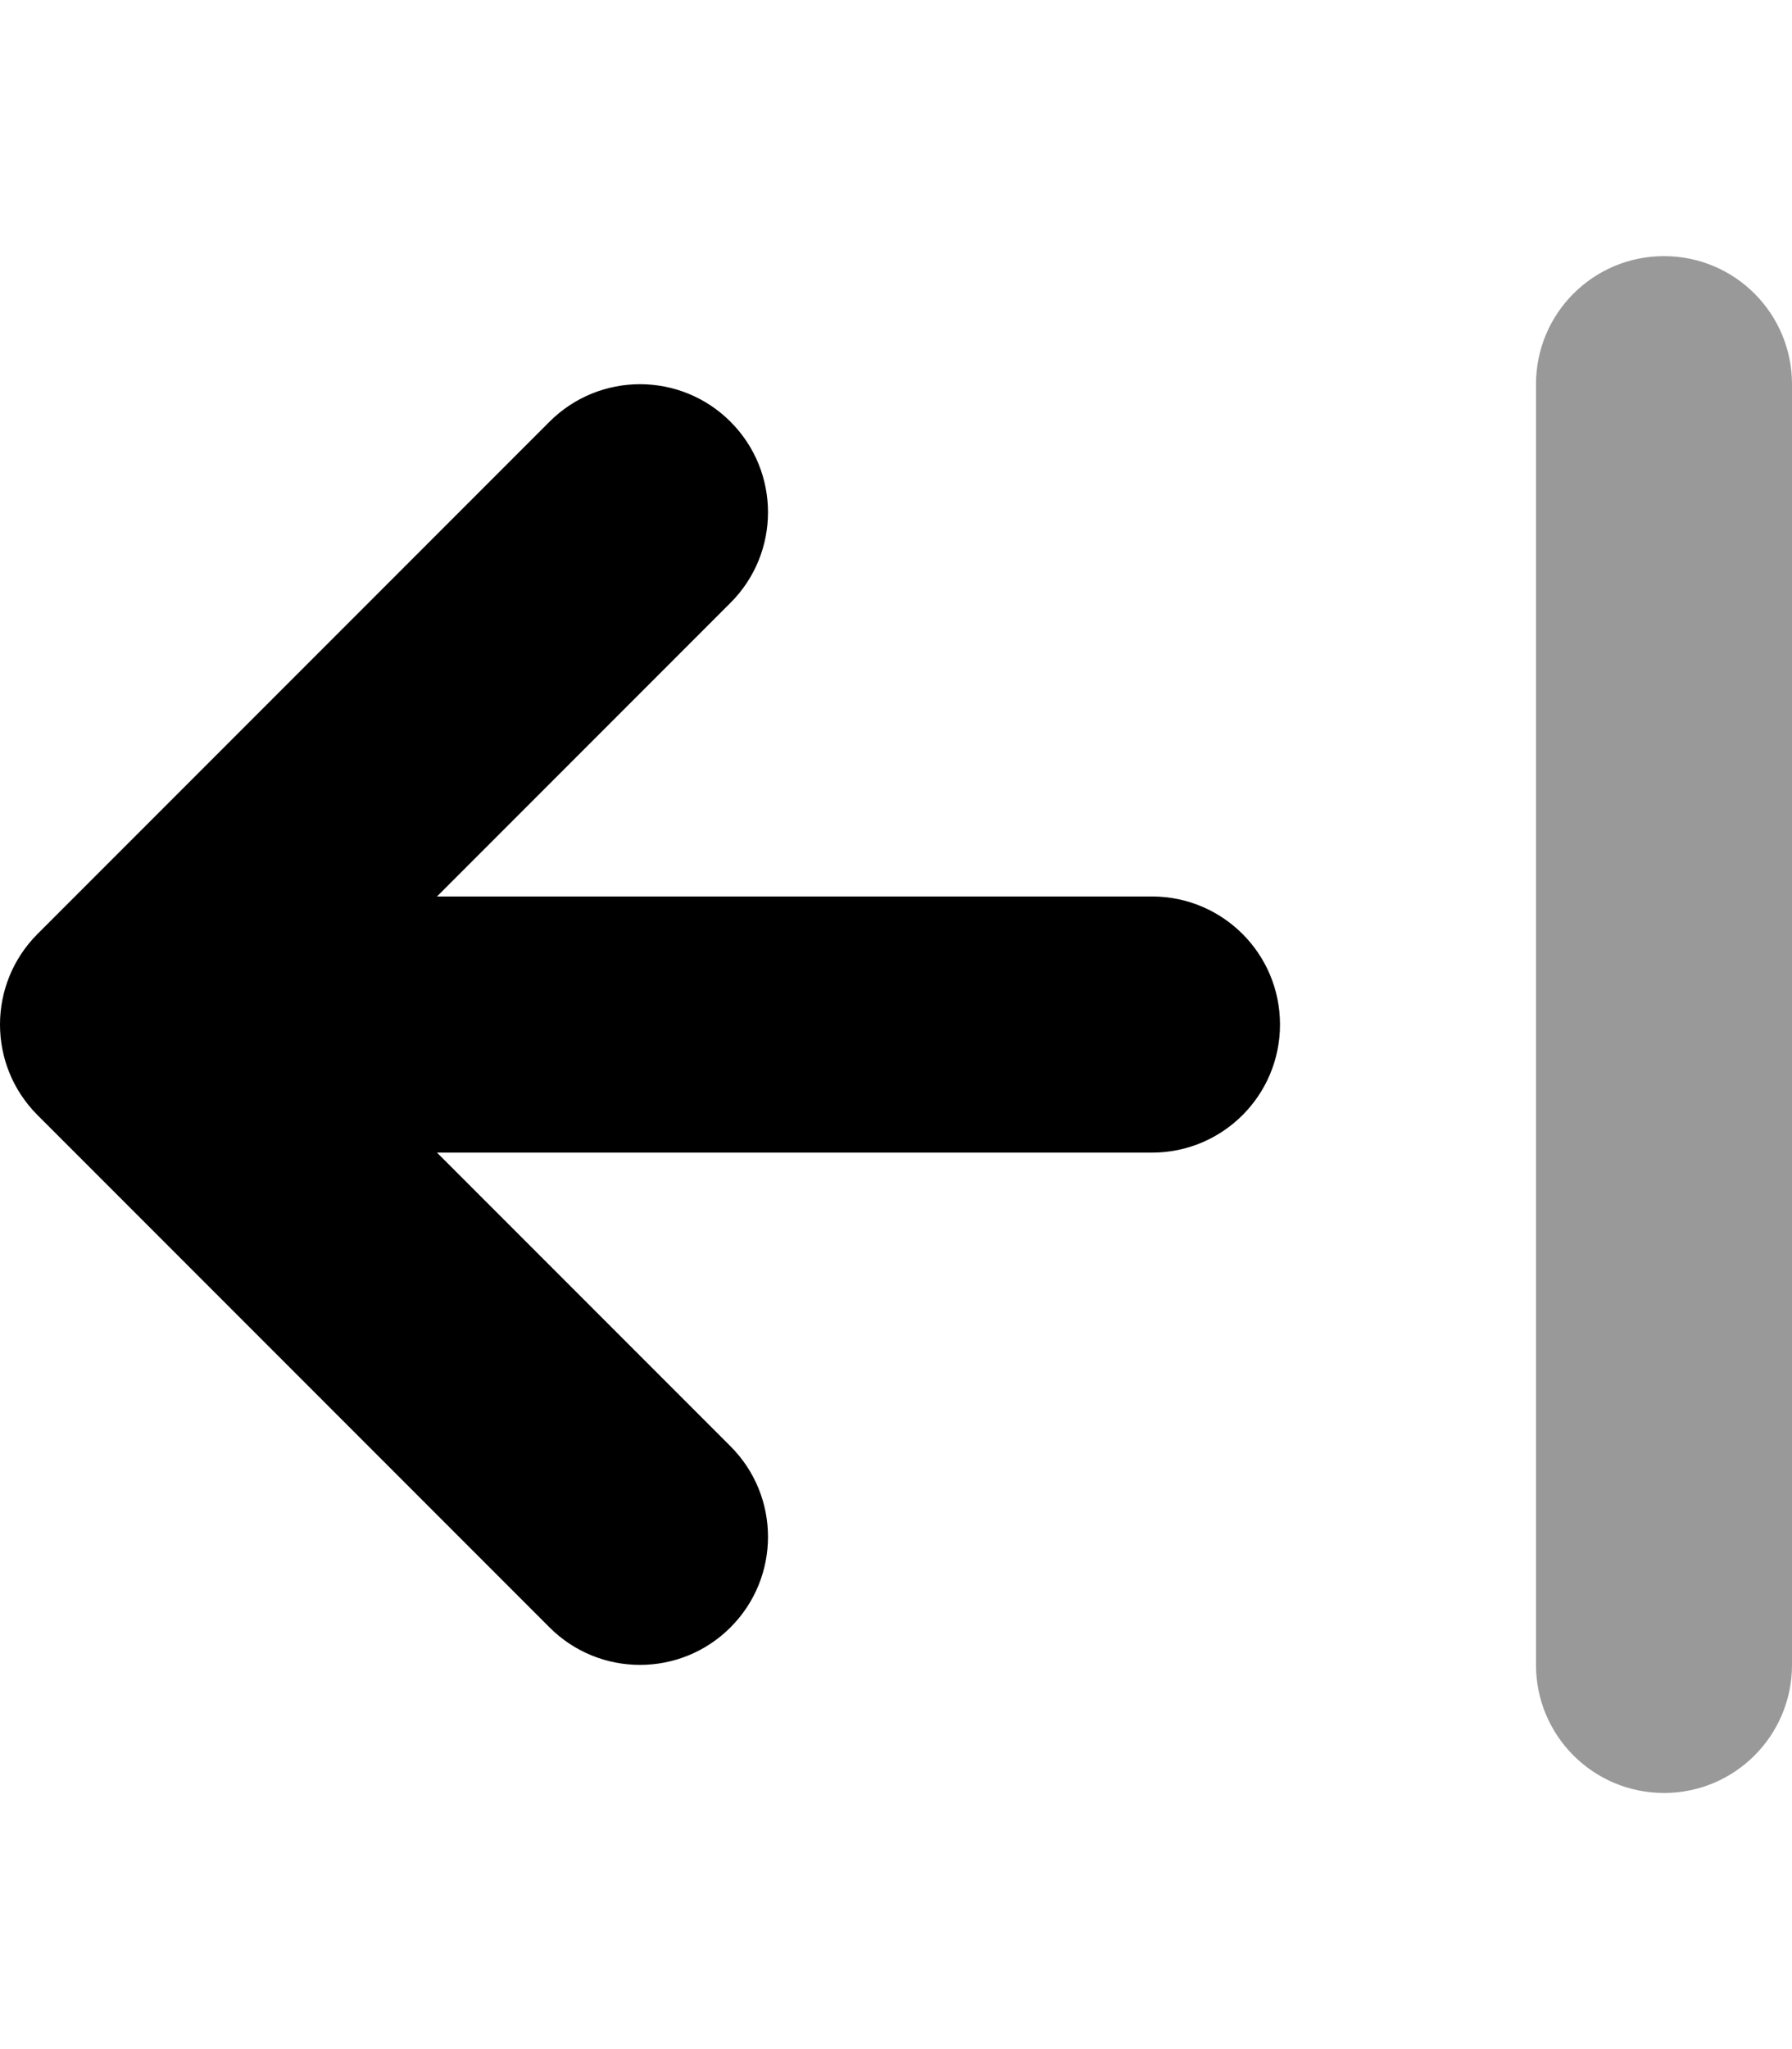 <svg xmlns="http://www.w3.org/2000/svg" viewBox="0 0 448 512"><!-- Font Awesome Pro 6.0.0-alpha2 by @fontawesome - https://fontawesome.com License - https://fontawesome.com/license (Commercial License) --><defs><style>.fa-secondary{opacity:.4}</style></defs><path d="M384 96V416C384 433.688 398.312 448 416 448S448 433.688 448 416V96C448 78.312 433.688 64 416 64S384 78.312 384 96Z" class="fa-secondary"/><path d="M182.625 406.625C170.125 419.125 149.875 419.125 137.375 406.625L9.375 278.625C-3.125 266.125 -3.125 245.875 9.375 233.375L137.375 105.375C149.875 92.875 170.125 92.875 182.625 105.375C188.875 111.625 192 119.812 192 128S188.875 144.375 182.625 150.625L109.25 224H288C305.688 224 320 238.312 320 256S305.688 288 288 288H109.25L182.625 361.375C195.125 373.875 195.125 394.125 182.625 406.625Z" class="fa-primary"/></svg>